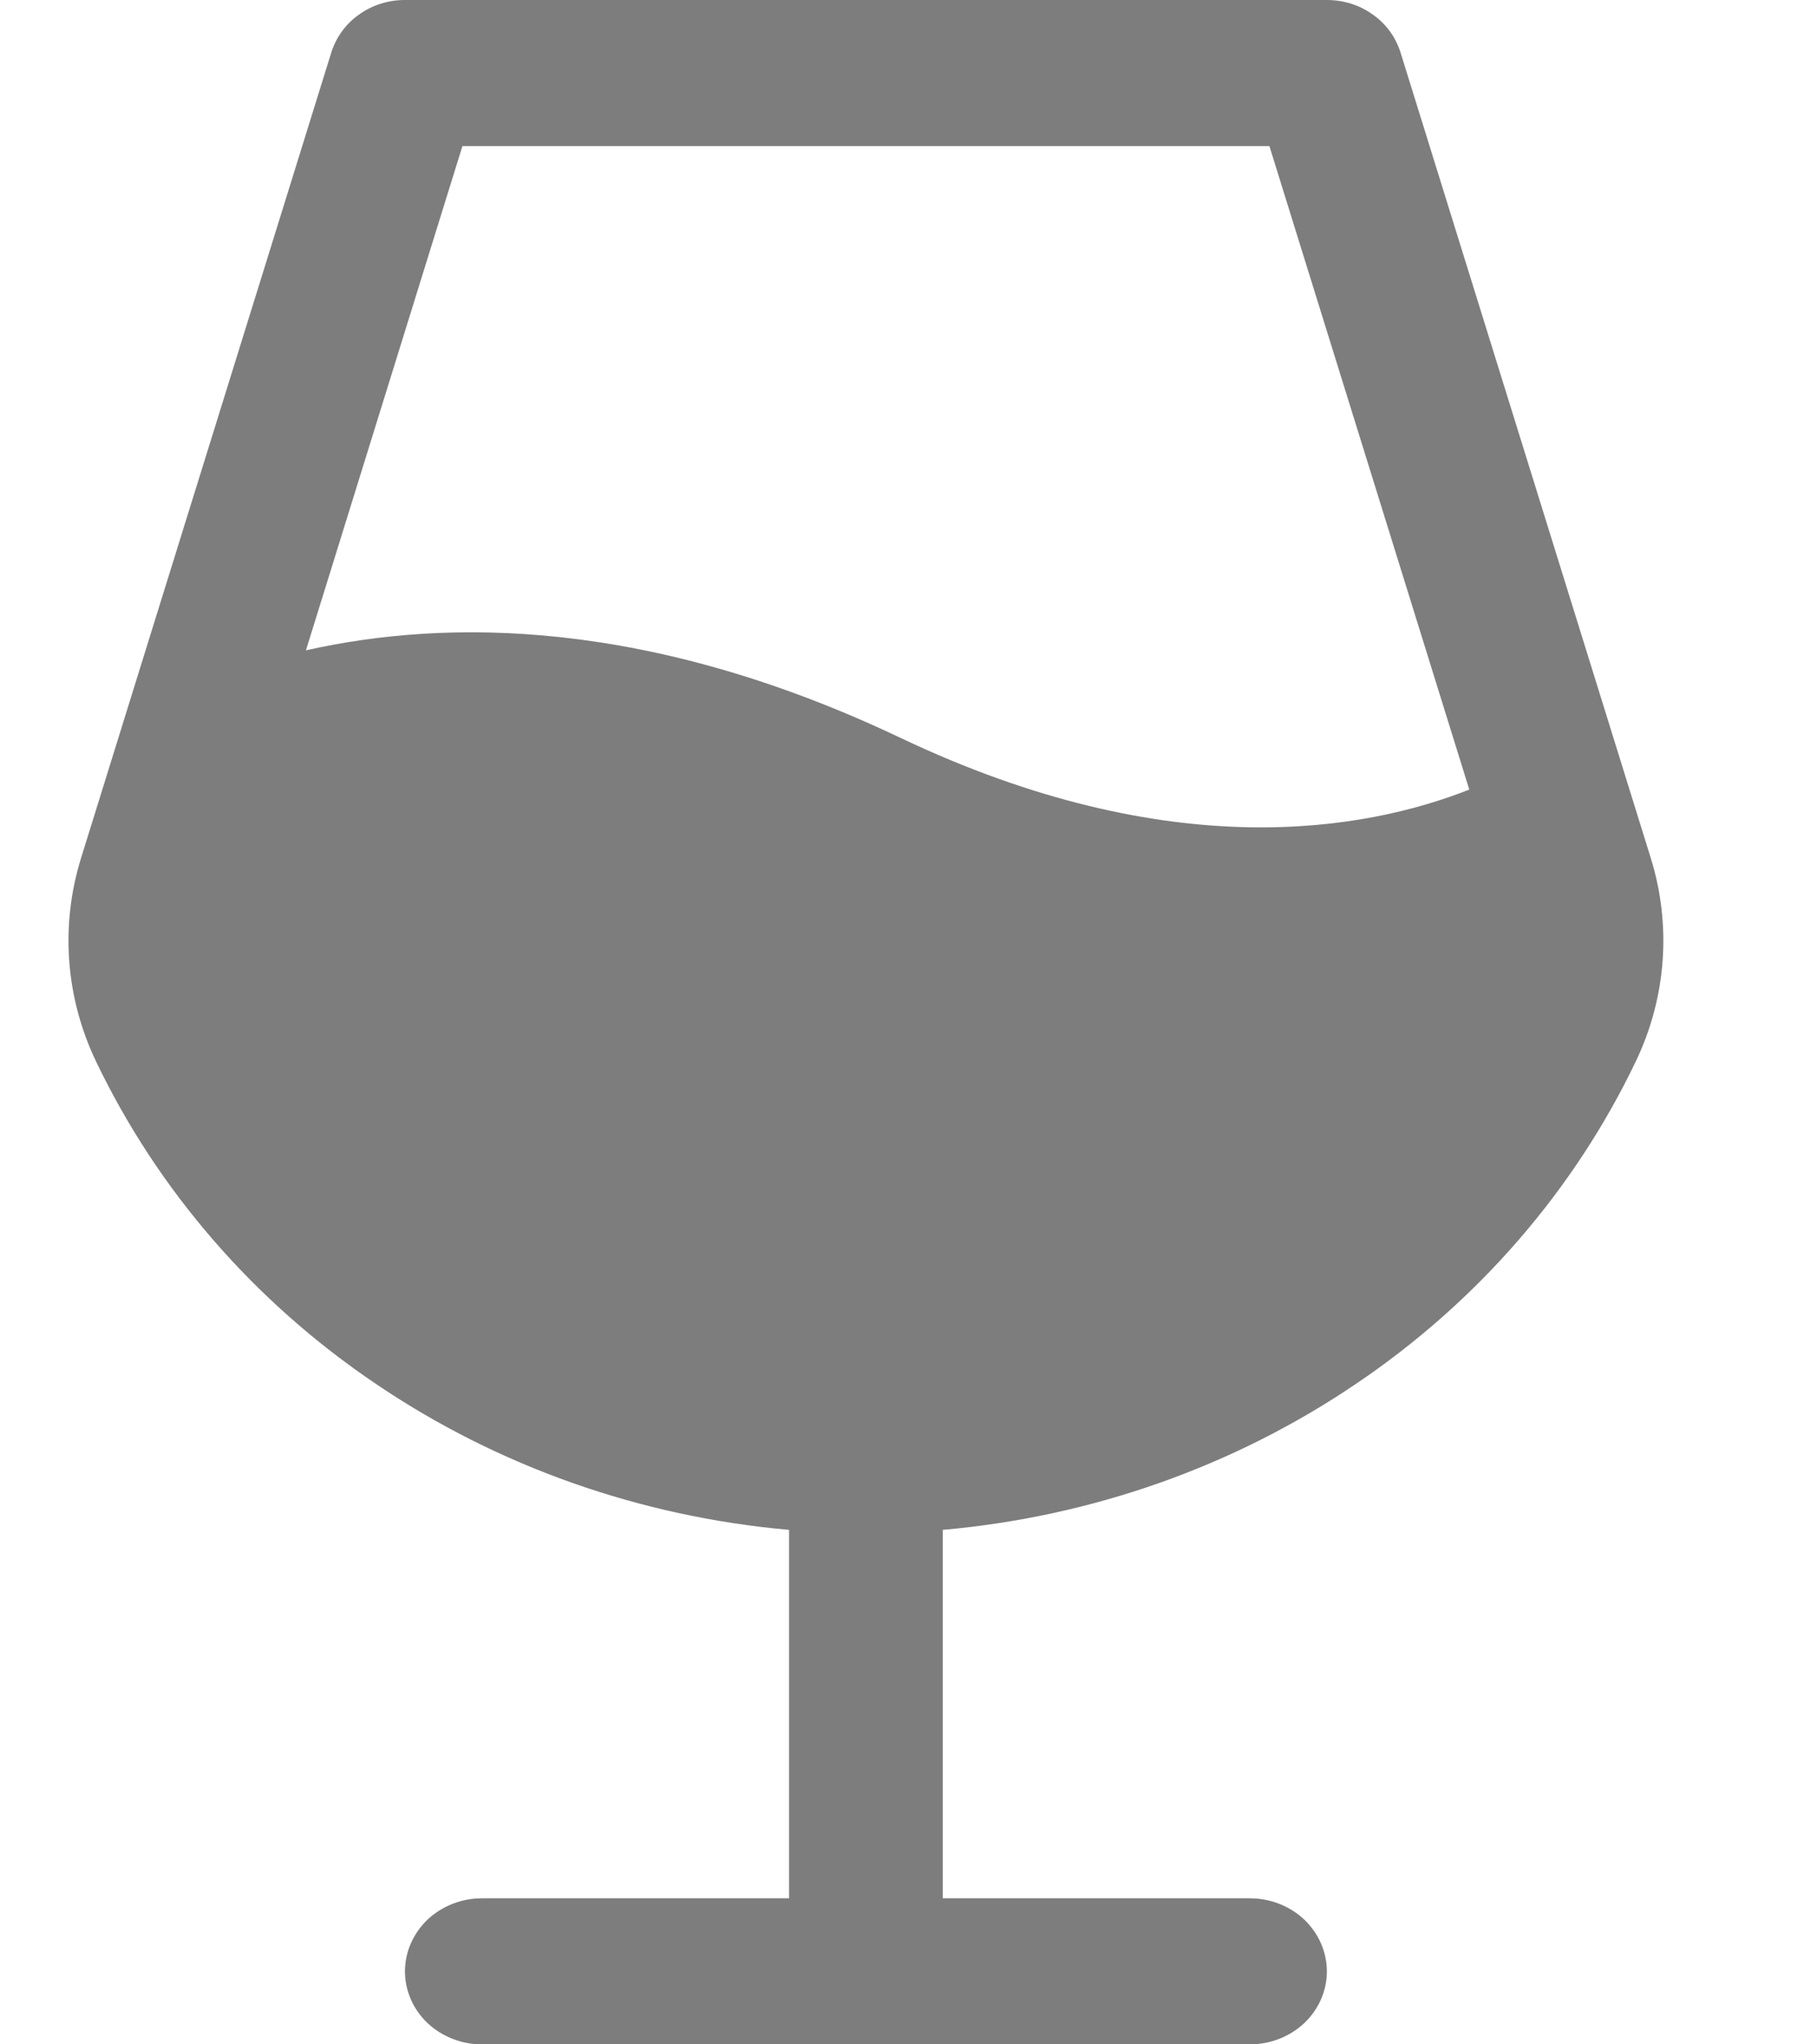 <svg width="8" height="9" viewBox="0 0 8 9" fill="none" xmlns="http://www.w3.org/2000/svg">
<path d="M7.268 3.777L6.166 0.23C6.145 0.164 6.103 0.105 6.044 0.064C5.986 0.022 5.915 -2.91206e-06 5.842 2.83445e-10H1.783C1.71 -2.91206e-06 1.639 0.022 1.581 0.064C1.522 0.105 1.48 0.164 1.459 0.23L0.357 3.777C0.265 4.073 0.288 4.39 0.422 4.671C0.694 5.24 1.119 5.731 1.656 6.093C2.192 6.456 2.819 6.677 3.474 6.735V8.357H2.121C2.032 8.357 1.946 8.391 1.882 8.451C1.819 8.512 1.783 8.593 1.783 8.679C1.783 8.764 1.819 8.846 1.882 8.906C1.946 8.966 2.032 9 2.121 9H5.503C5.593 9 5.679 8.966 5.743 8.906C5.806 8.846 5.842 8.764 5.842 8.679C5.842 8.593 5.806 8.512 5.743 8.451C5.679 8.391 5.593 8.357 5.503 8.357H4.151V6.735C4.806 6.677 5.433 6.456 5.969 6.093C6.506 5.731 6.931 5.24 7.203 4.671C7.337 4.39 7.36 4.073 7.268 3.777ZM3.964 3.248C2.857 2.722 1.969 2.723 1.347 2.863L2.036 0.643H5.589L6.469 3.476C6.013 3.656 5.155 3.814 3.964 3.248H3.964Z" fill="#7D7D7D"/>
</svg>
